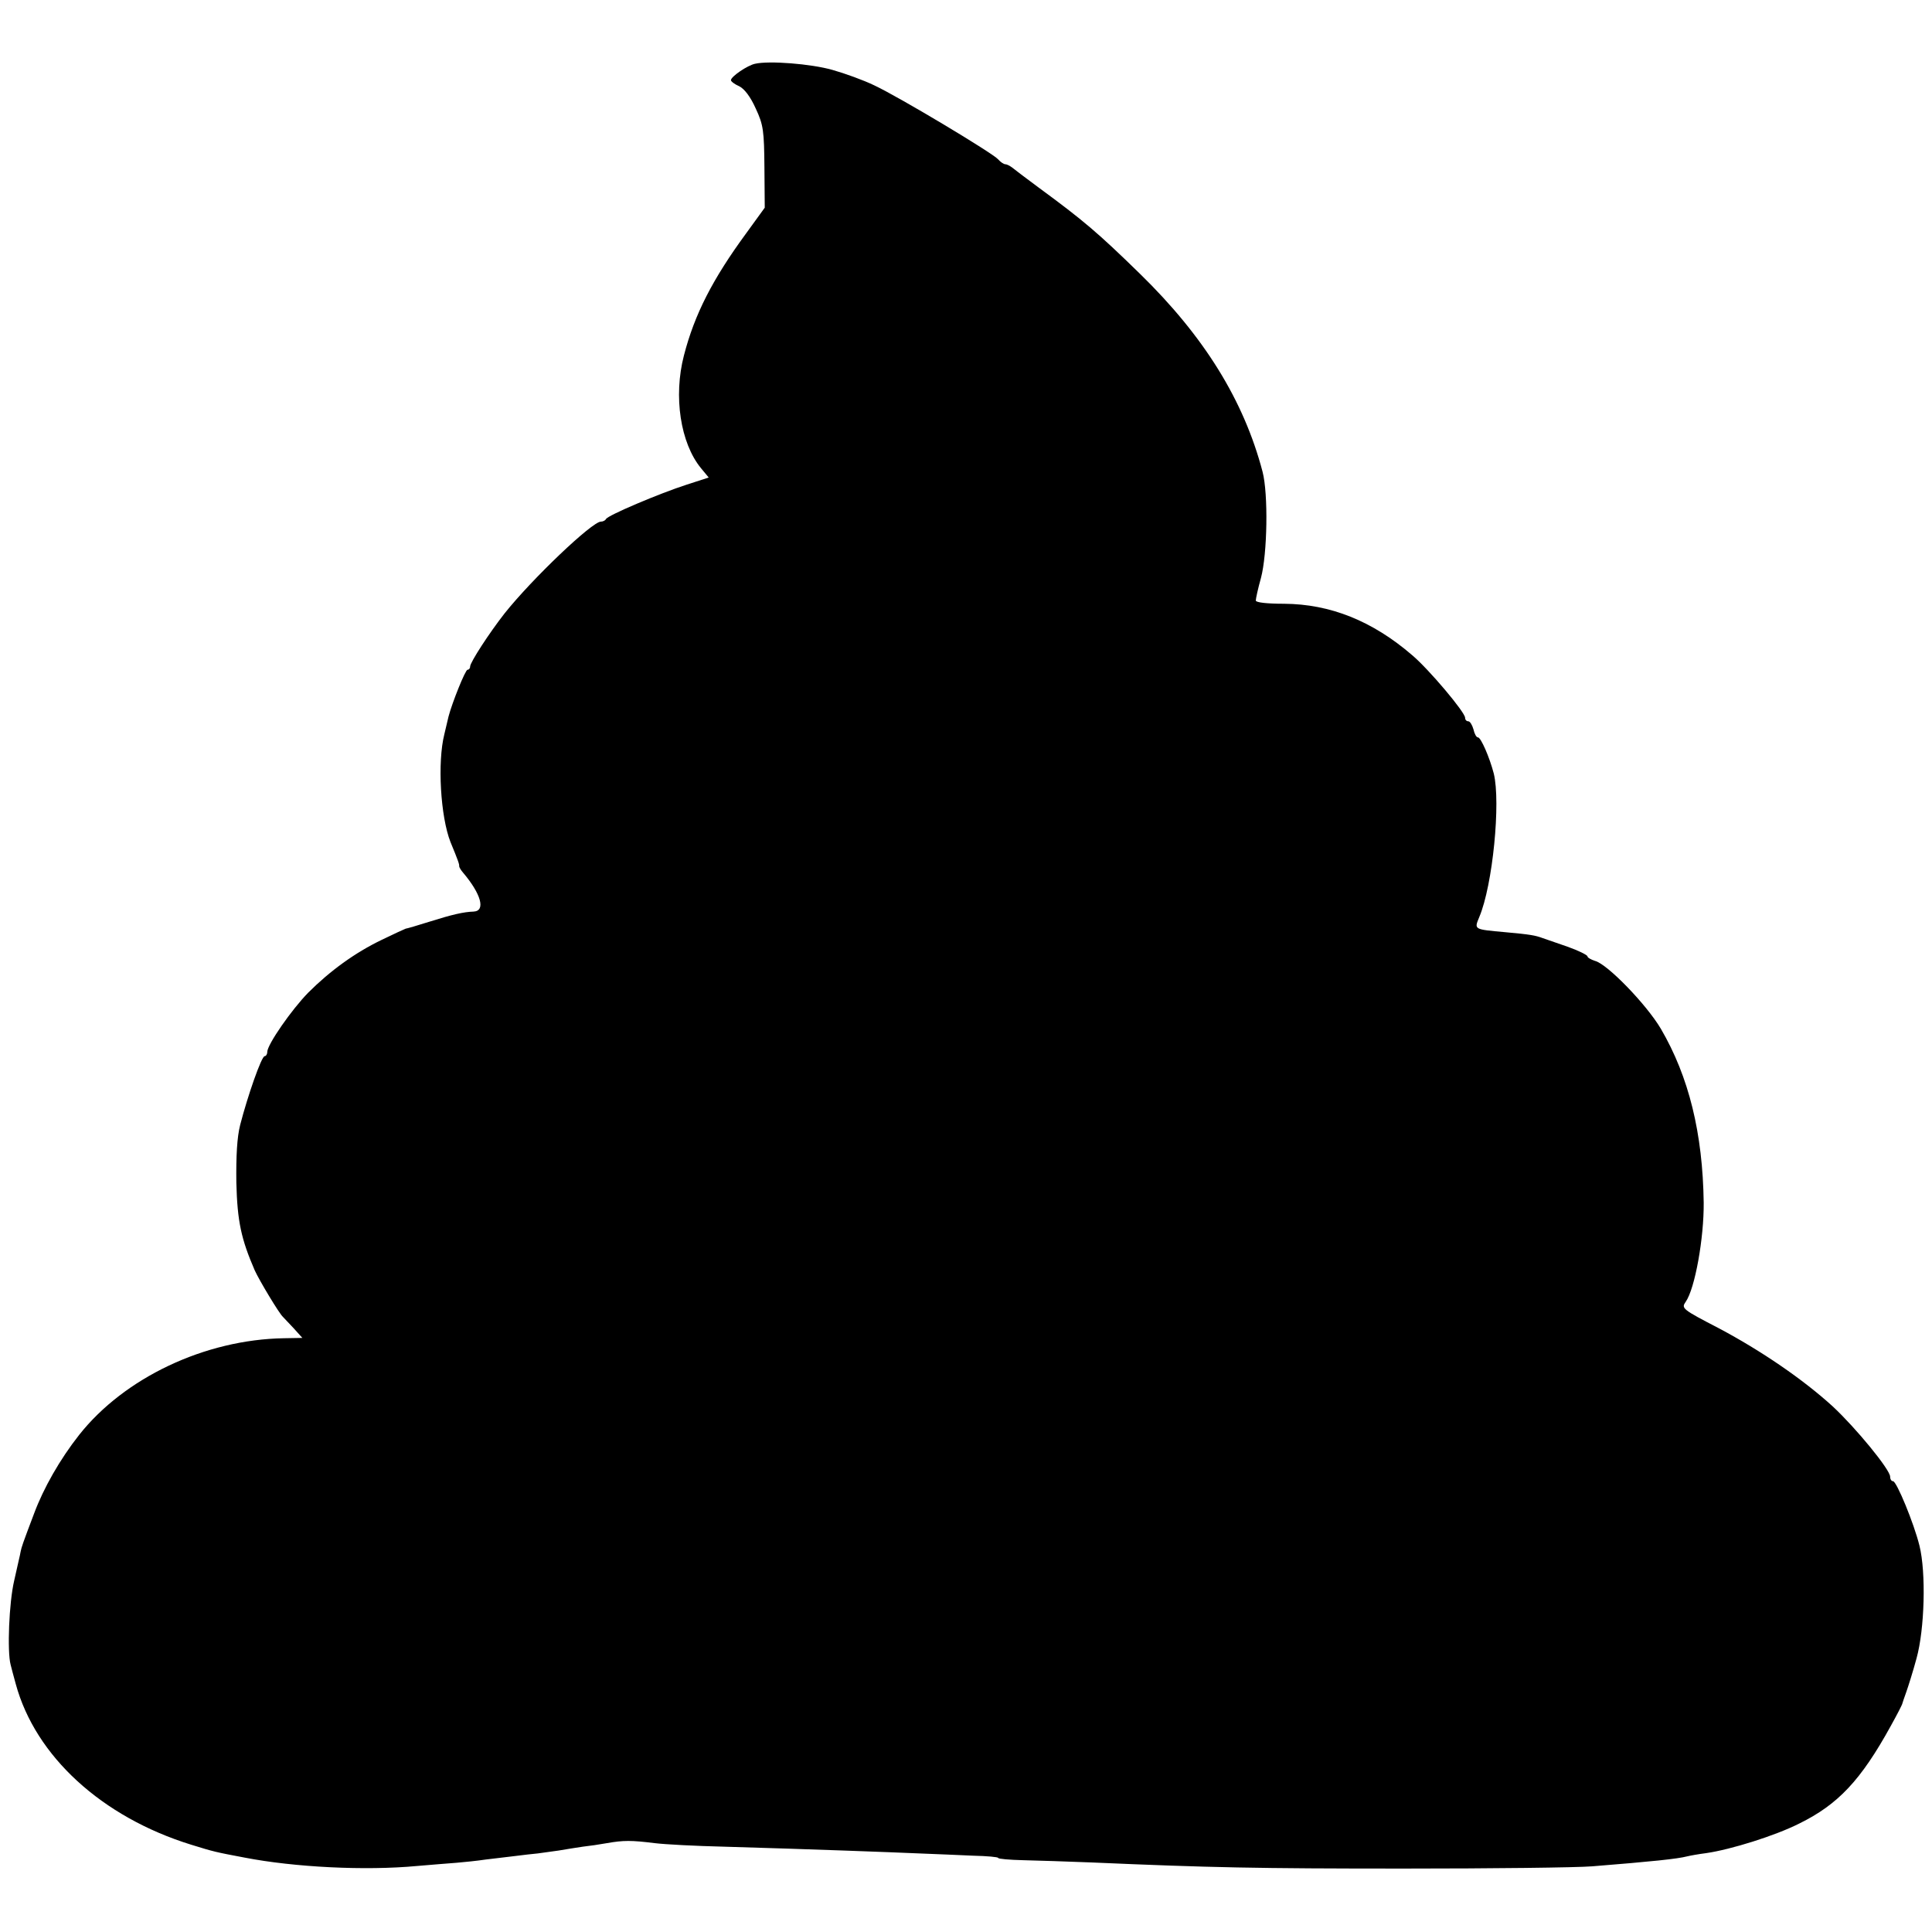 <?xml version="1.0" standalone="no"?>
<!DOCTYPE svg PUBLIC "-//W3C//DTD SVG 20010904//EN"
 "http://www.w3.org/TR/2001/REC-SVG-20010904/DTD/svg10.dtd">
<svg version="1.0" xmlns="http://www.w3.org/2000/svg"
 width="600pt" height="600pt" viewBox="0 0 600 600"
 preserveAspectRatio="xMidYMid meet">
<g transform="translate(0,600) scale(0.1,-0.1)"
fill="#000000" stroke="none">
<path d="M2345 5802 c-24 -5 -75 -40 -75 -51 0 -4 12 -13 26 -19 16 -8 35 -33
51 -69 24 -51 26 -70 27 -183 l1 -125 -58 -80 c-104 -142 -160 -251 -193 -379
-33 -127 -11 -272 53 -350 l24 -29 -68 -22 c-84 -27 -247 -96 -251 -107 -2 -4
-9 -8 -16 -8 -27 0 -213 -177 -299 -285 -47 -60 -107 -152 -107 -165 0 -6 -4
-10 -8 -10 -7 0 -48 -103 -59 -145 -1 -5 -7 -30 -13 -55 -22 -87 -12 -256 19
-335 24 -58 28 -70 27 -75 0 -3 5 -12 12 -20 56 -66 71 -119 33 -121 -31 -1
-66 -9 -136 -31 -38 -12 -72 -22 -75 -22 -3 -1 -36 -16 -75 -35 -83 -40 -160
-96 -228 -164 -51 -52 -127 -161 -127 -184 0 -7 -4 -13 -8 -13 -10 0 -53 -124
-76 -213 -10 -39 -13 -98 -12 -180 3 -120 15 -175 57 -272 14 -31 77 -136 88
-145 3 -3 18 -19 33 -35 l27 -30 -57 -1 c-246 -4 -496 -123 -636 -300 -60 -76
-111 -166 -140 -244 -36 -95 -39 -104 -42 -119 -1 -8 -11 -48 -20 -90 -16 -68
-22 -220 -11 -261 2 -8 9 -35 16 -60 61 -224 267 -413 545 -499 71 -22 76 -23
166 -40 155 -30 374 -41 535 -26 44 4 99 8 123 10 23 2 64 6 90 10 26 3 67 8
92 11 25 3 56 7 70 8 14 2 43 6 65 9 22 4 56 9 75 12 19 2 53 7 75 11 51 9 76
9 148 0 32 -4 128 -9 215 -11 275 -8 514 -17 607 -21 50 -2 125 -5 167 -7 43
-1 78 -4 78 -7 0 -3 35 -6 78 -7 42 -1 138 -4 212 -7 369 -16 513 -19 970 -19
272 0 536 3 585 7 187 15 264 23 295 31 8 2 35 7 59 10 76 11 214 54 289 92
120 59 191 134 284 303 20 36 36 67 36 70 1 3 6 19 12 35 6 17 21 64 32 105
25 90 30 266 9 350 -17 69 -71 200 -82 200 -5 0 -9 6 -9 14 0 22 -107 152
-178 218 -92 84 -222 173 -354 243 -114 59 -117 62 -103 82 29 41 57 199 56
308 -3 216 -46 391 -133 540 -45 76 -167 202 -205 211 -12 4 -23 10 -23 14 0
4 -28 18 -62 30 -35 12 -70 24 -78 27 -22 8 -37 11 -115 18 -99 9 -97 8 -81
47 42 99 67 357 45 446 -13 50 -40 112 -49 112 -5 0 -11 11 -14 25 -4 14 -11
25 -16 25 -6 0 -10 5 -10 11 0 17 -112 150 -164 194 -124 107 -255 159 -398
160 -54 0 -88 4 -88 10 0 6 7 38 16 70 20 75 23 261 5 330 -58 221 -181 420
-381 615 -130 127 -176 166 -315 268 -39 29 -75 56 -82 62 -7 5 -16 10 -21 10
-5 0 -15 7 -22 15 -16 19 -308 194 -385 230 -33 16 -91 37 -130 48 -67 19
-197 29 -240 19z"/>
</g>
</svg>
